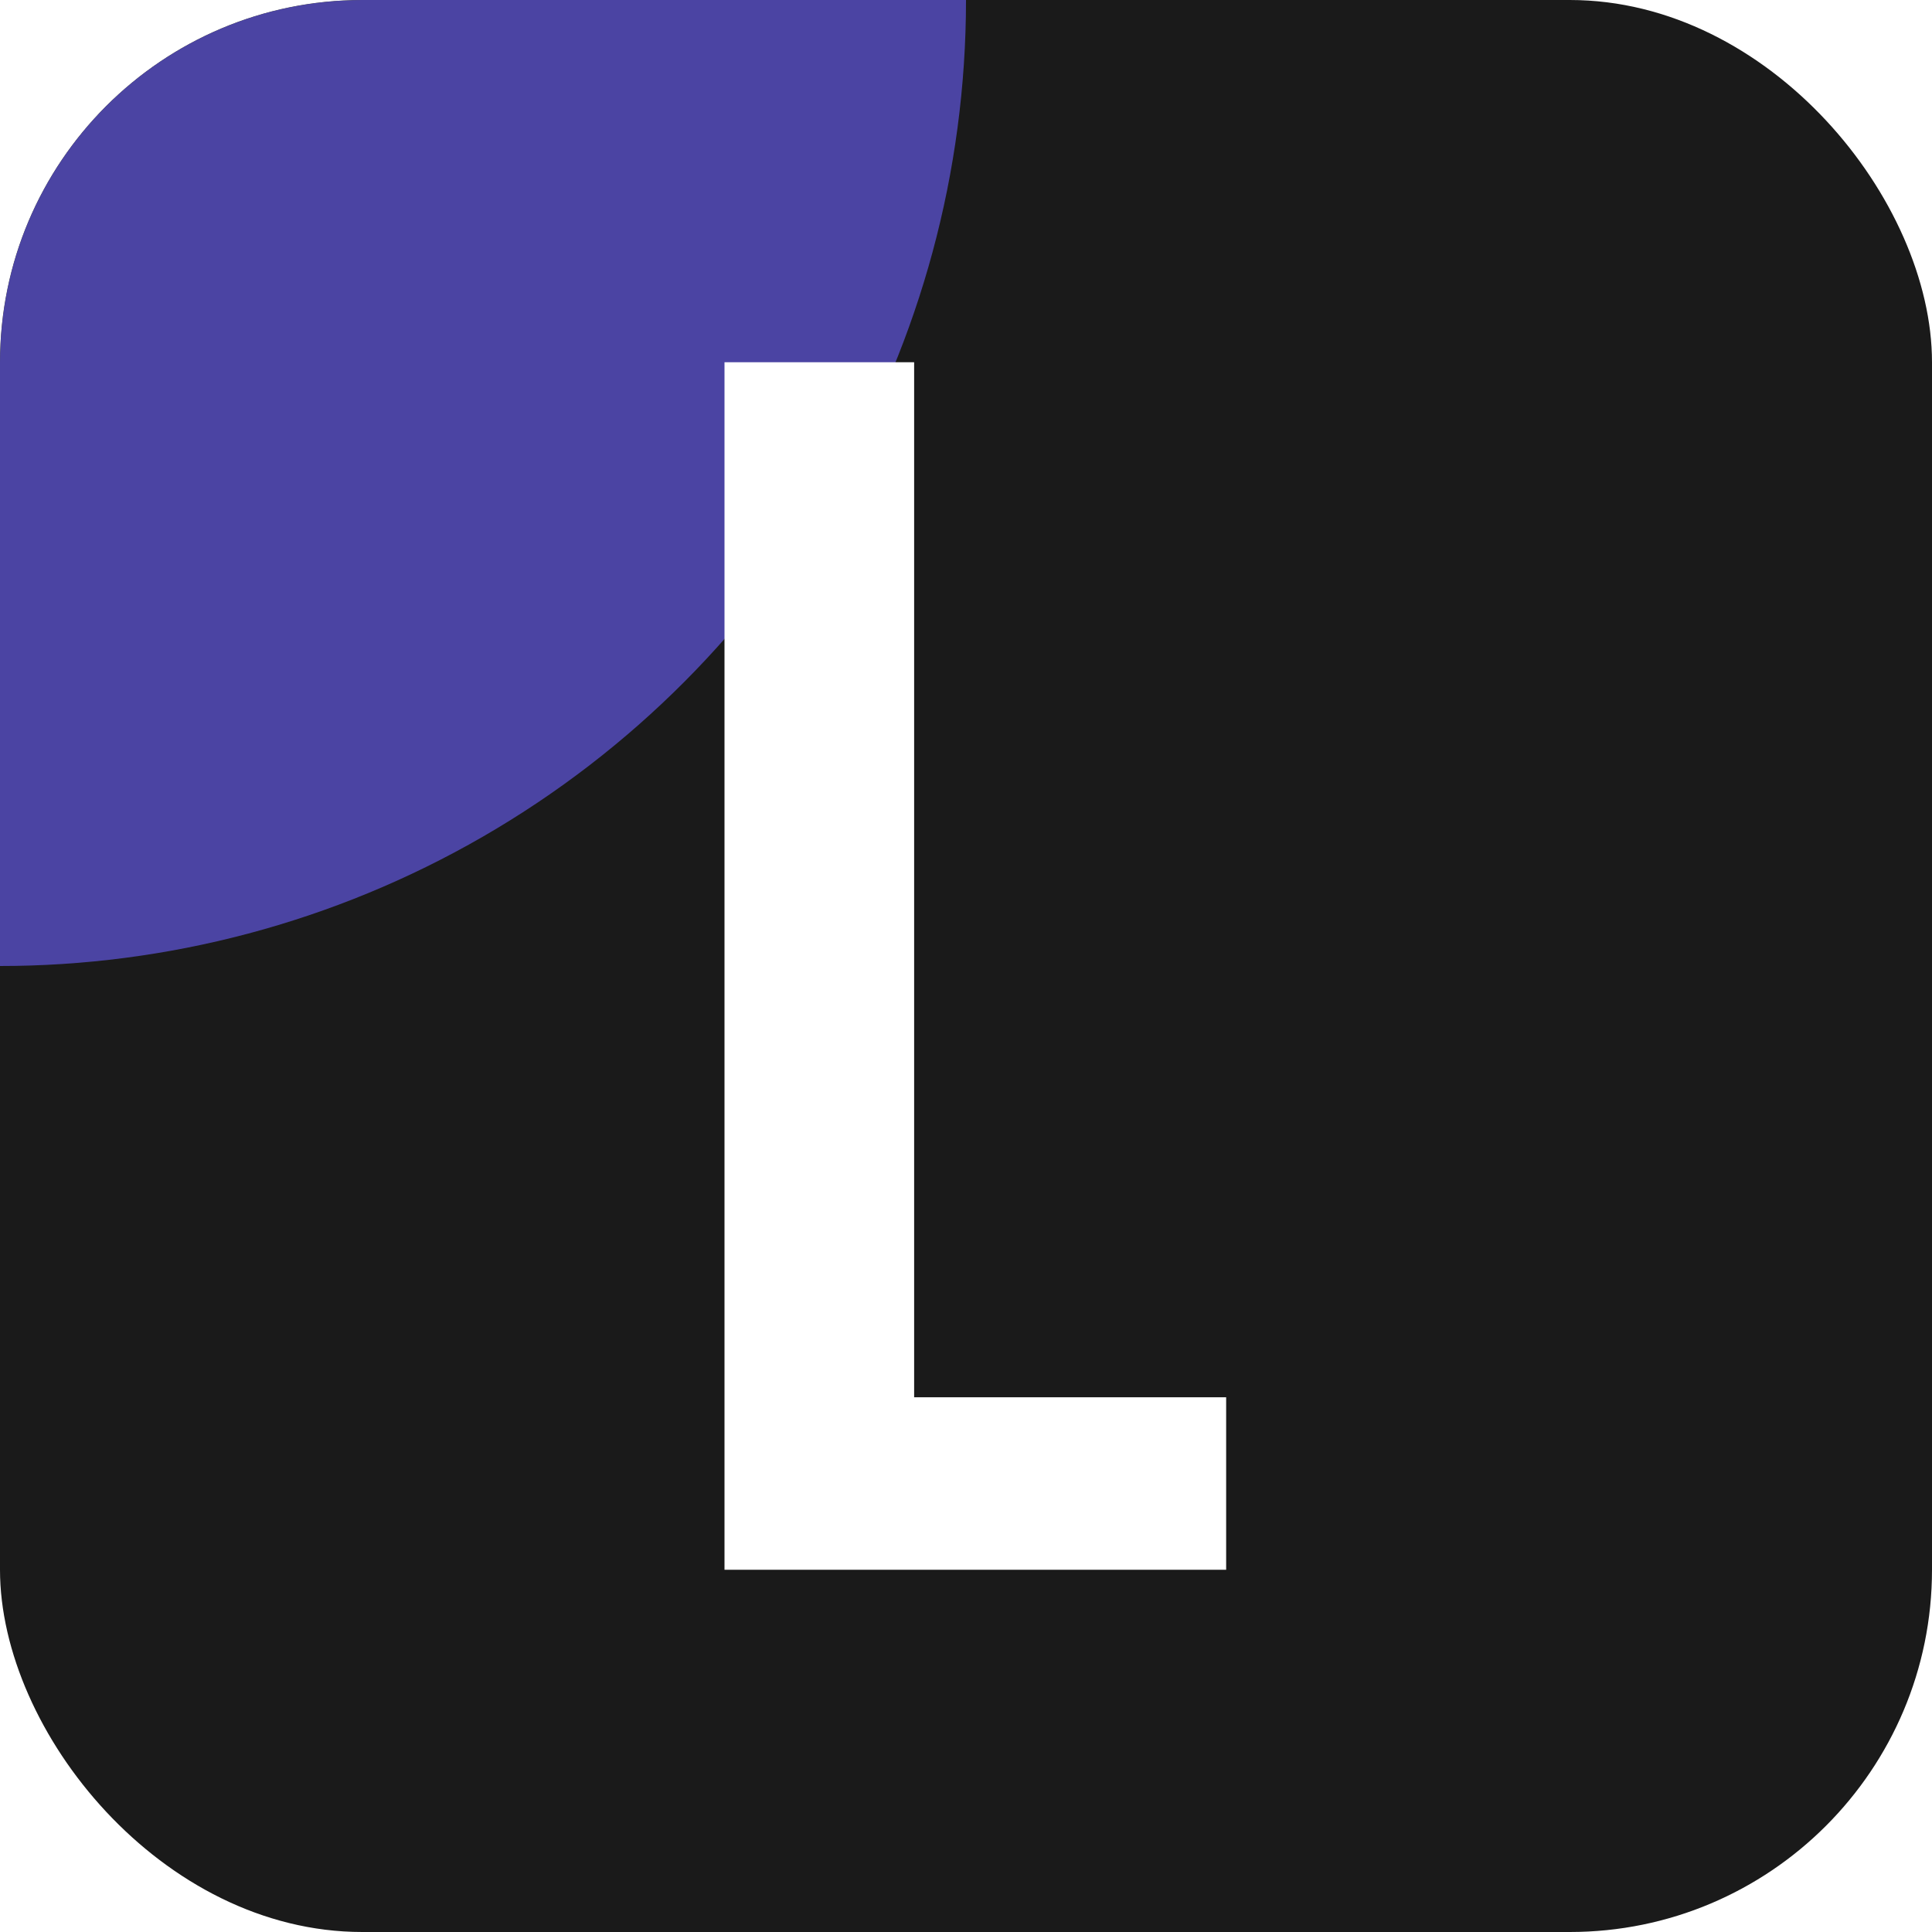 <svg width="32" height="32" viewBox="0 0 32 32" fill="none" xmlns="http://www.w3.org/2000/svg">
<g clip-path="url(#clip0_19949_2991)">
<rect width="32" height="32" rx="6" fill="#1A1A1A"/>
<g filter="url(#filter0_f_19949_2991)">
<circle r="16" fill="#6D61FF" fill-opacity="0.6"/>
</g>
<path d="M12 6H15.141V23.143H20.309V26H12V6Z" fill="white"/>
</g>
<defs>
<filter id="filter0_f_19949_2991" x="-48" y="-48" width="96" height="96" filterUnits="userSpaceOnUse" color-interpolation-filters="sRGB">
<feFlood flood-opacity="0" result="BackgroundImageFix"/>
<feBlend mode="normal" in="SourceGraphic" in2="BackgroundImageFix" result="shape"/>
<feGaussianBlur stdDeviation="16" result="effect1_foregroundBlur_19949_2991"/>
</filter>
<clipPath id="clip0_19949_2991">
<rect width="32" height="32" rx="6" fill="white"/>
</clipPath>
</defs>
</svg>
